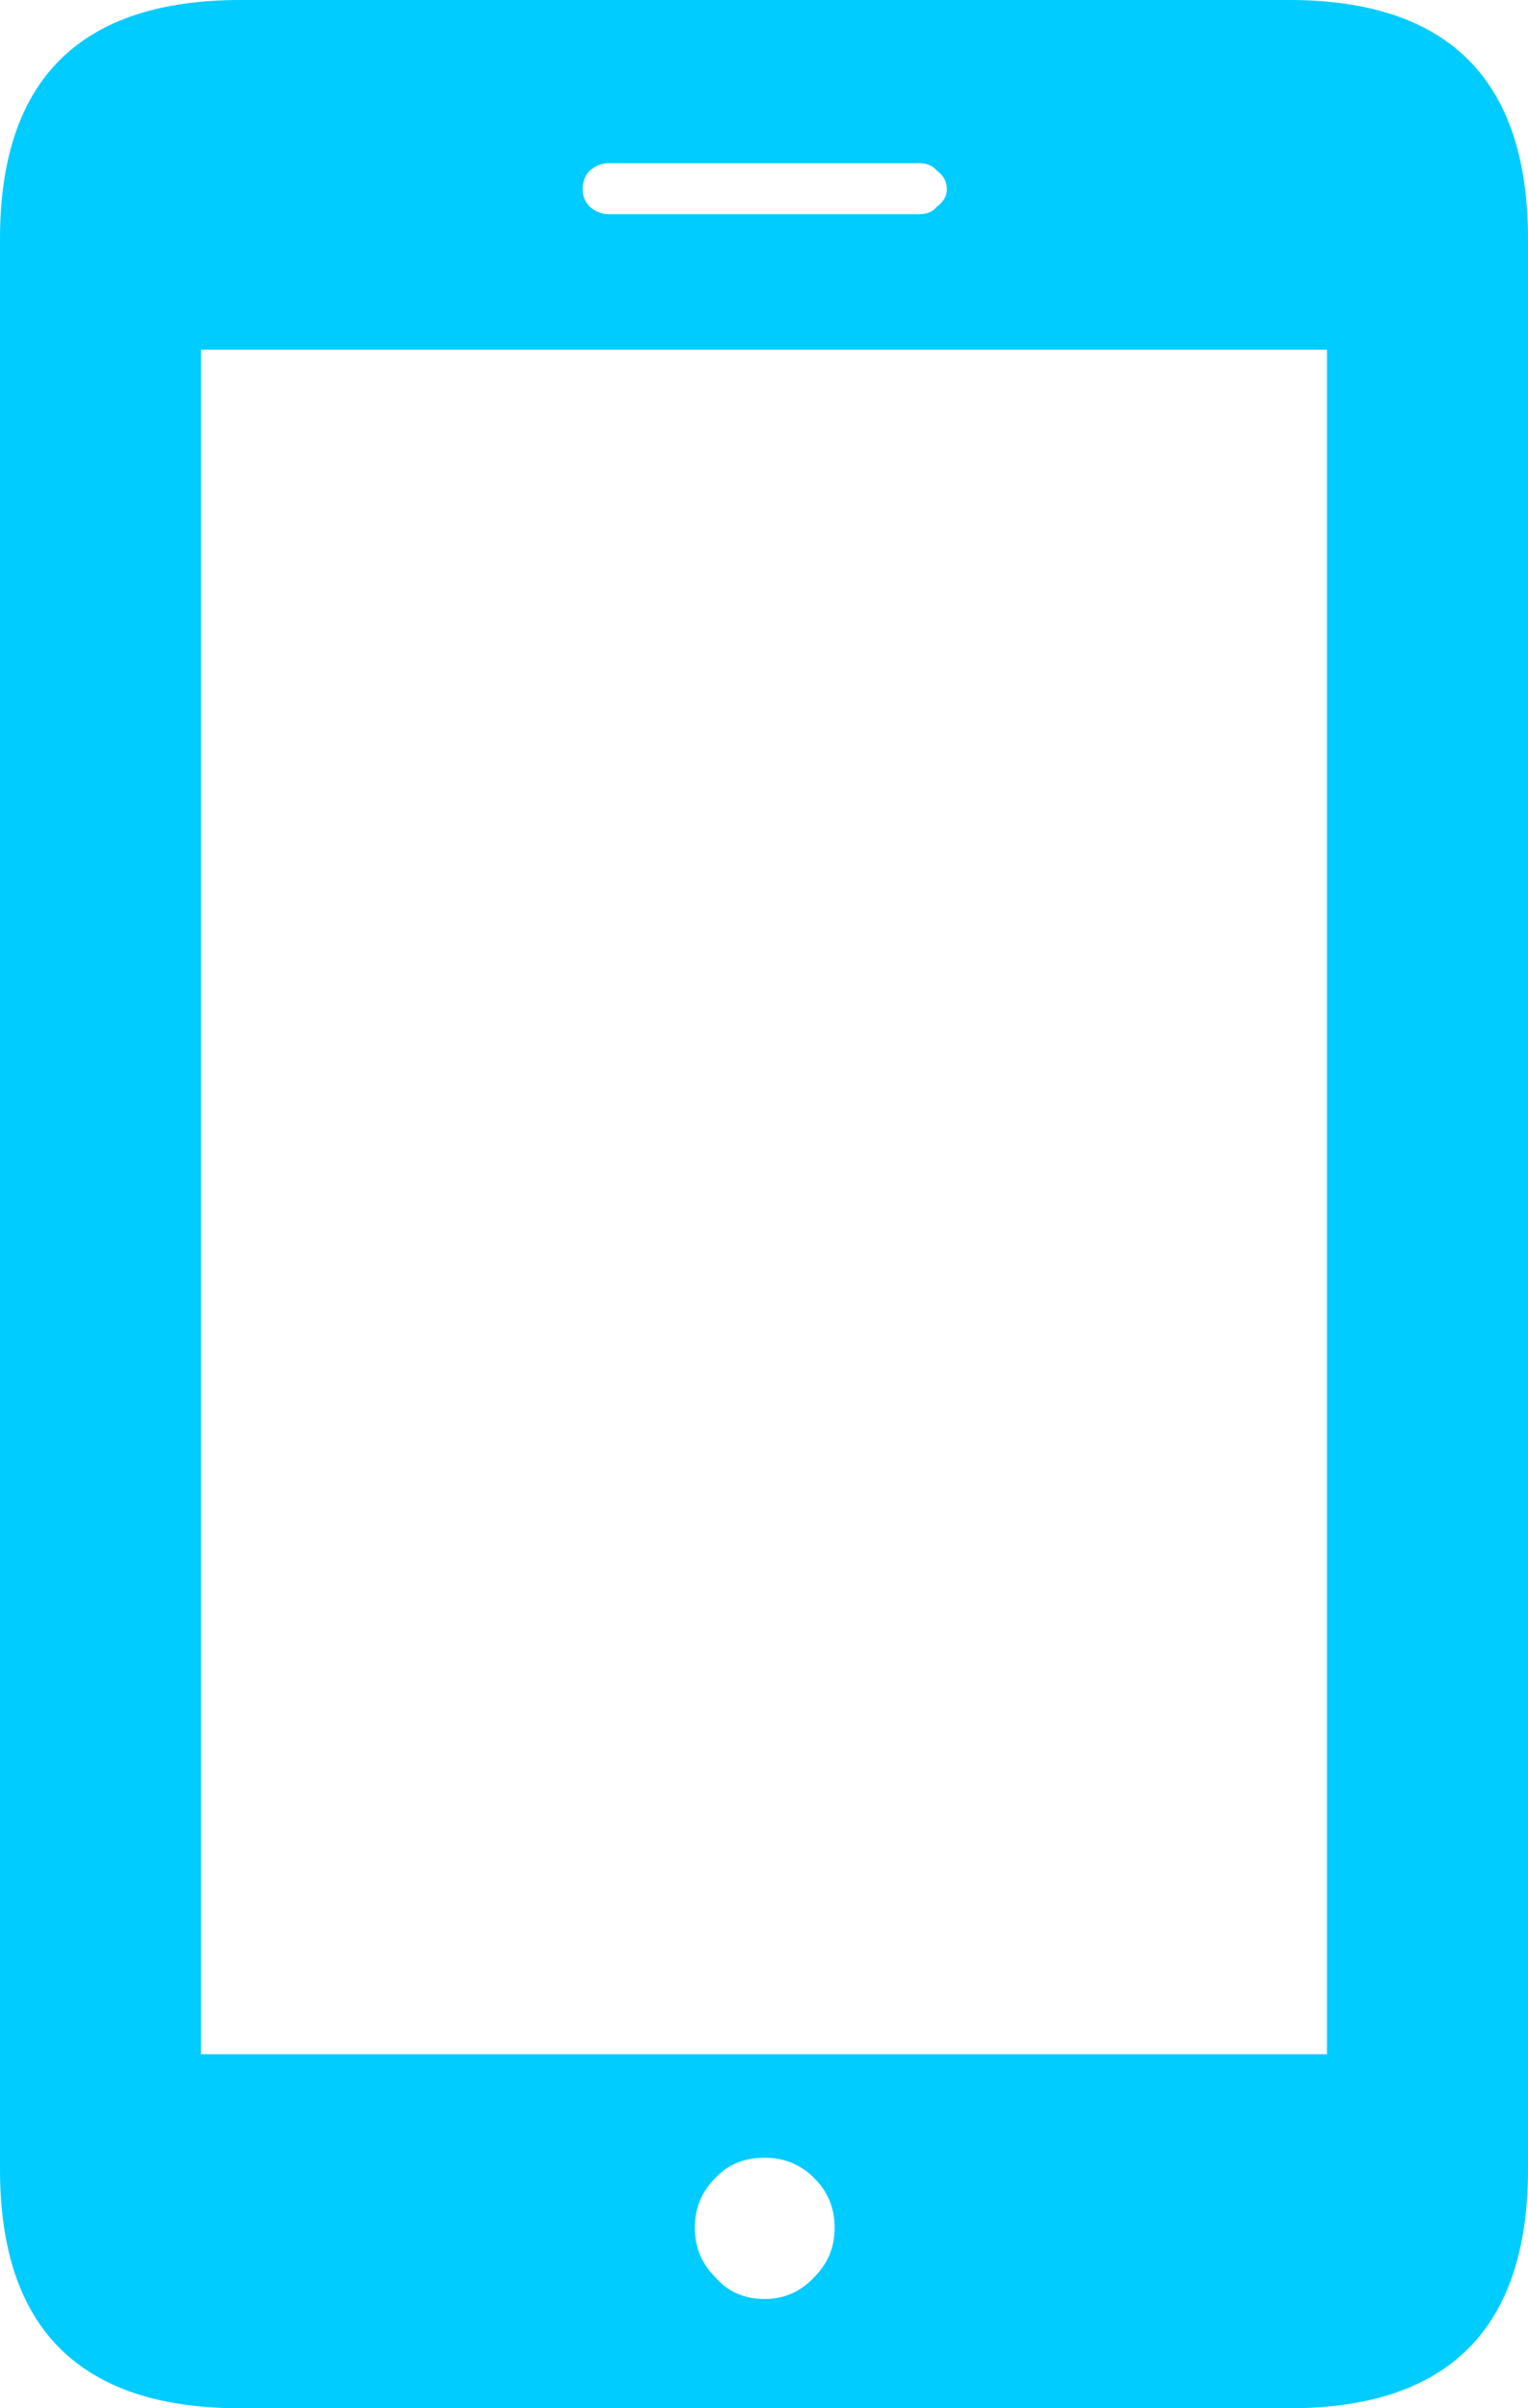 <?xml version="1.0" encoding="utf-8"?>
<!-- Generator: Adobe Illustrator 16.0.0, SVG Export Plug-In . SVG Version: 6.00 Build 0)  -->
<!DOCTYPE svg PUBLIC "-//W3C//DTD SVG 1.1//EN" "http://www.w3.org/Graphics/SVG/1.1/DTD/svg11.dtd">
<svg version="1.1" id="Layer_1" xmlns="http://www.w3.org/2000/svg" xmlns:xlink="http://www.w3.org/1999/xlink" x="0px" y="0px"
	 width="52.45px" height="82.65px" viewBox="0 0 52.45 82.65" enable-background="new 0 0 52.45 82.65" xml:space="preserve">
<g>
	<path fill-rule="evenodd" clip-rule="evenodd" fill="#00CCFF" d="M31.55,5.6H20.9c-0.233,0-0.45,0.083-0.65,0.25
		C20.083,6.017,20,6.233,20,6.5c0,0.233,0.083,0.434,0.25,0.6c0.2,0.167,0.417,0.25,0.65,0.25H31.55c0.268,0,0.467-0.083,0.601-0.25
		c0.233-0.167,0.35-0.367,0.35-0.6c0-0.267-0.116-0.483-0.35-0.65C32.017,5.684,31.817,5.6,31.55,5.6z M24.55,78.15
		c0.433,0.5,1,0.75,1.7,0.75c0.667,0,1.233-0.25,1.7-0.75c0.467-0.467,0.7-1.033,0.7-1.7c0-0.666-0.233-1.233-0.7-1.699
		c-0.467-0.467-1.033-0.7-1.7-0.7c-0.7,0-1.267,0.233-1.7,0.7c-0.467,0.466-0.7,1.033-0.7,1.699
		C23.85,77.117,24.083,77.683,24.55,78.15z M45.55,12H6.9v58.5H45.55V12z M44.25,0c5.467,0,8.2,2.733,8.2,8.2v66.25
		c0,5.467-2.733,8.2-8.2,8.2h-36c-5.5,0-8.25-2.733-8.25-8.2V8.2C0,2.733,2.75,0,8.25,0H44.25z"/>
</g>
</svg>
